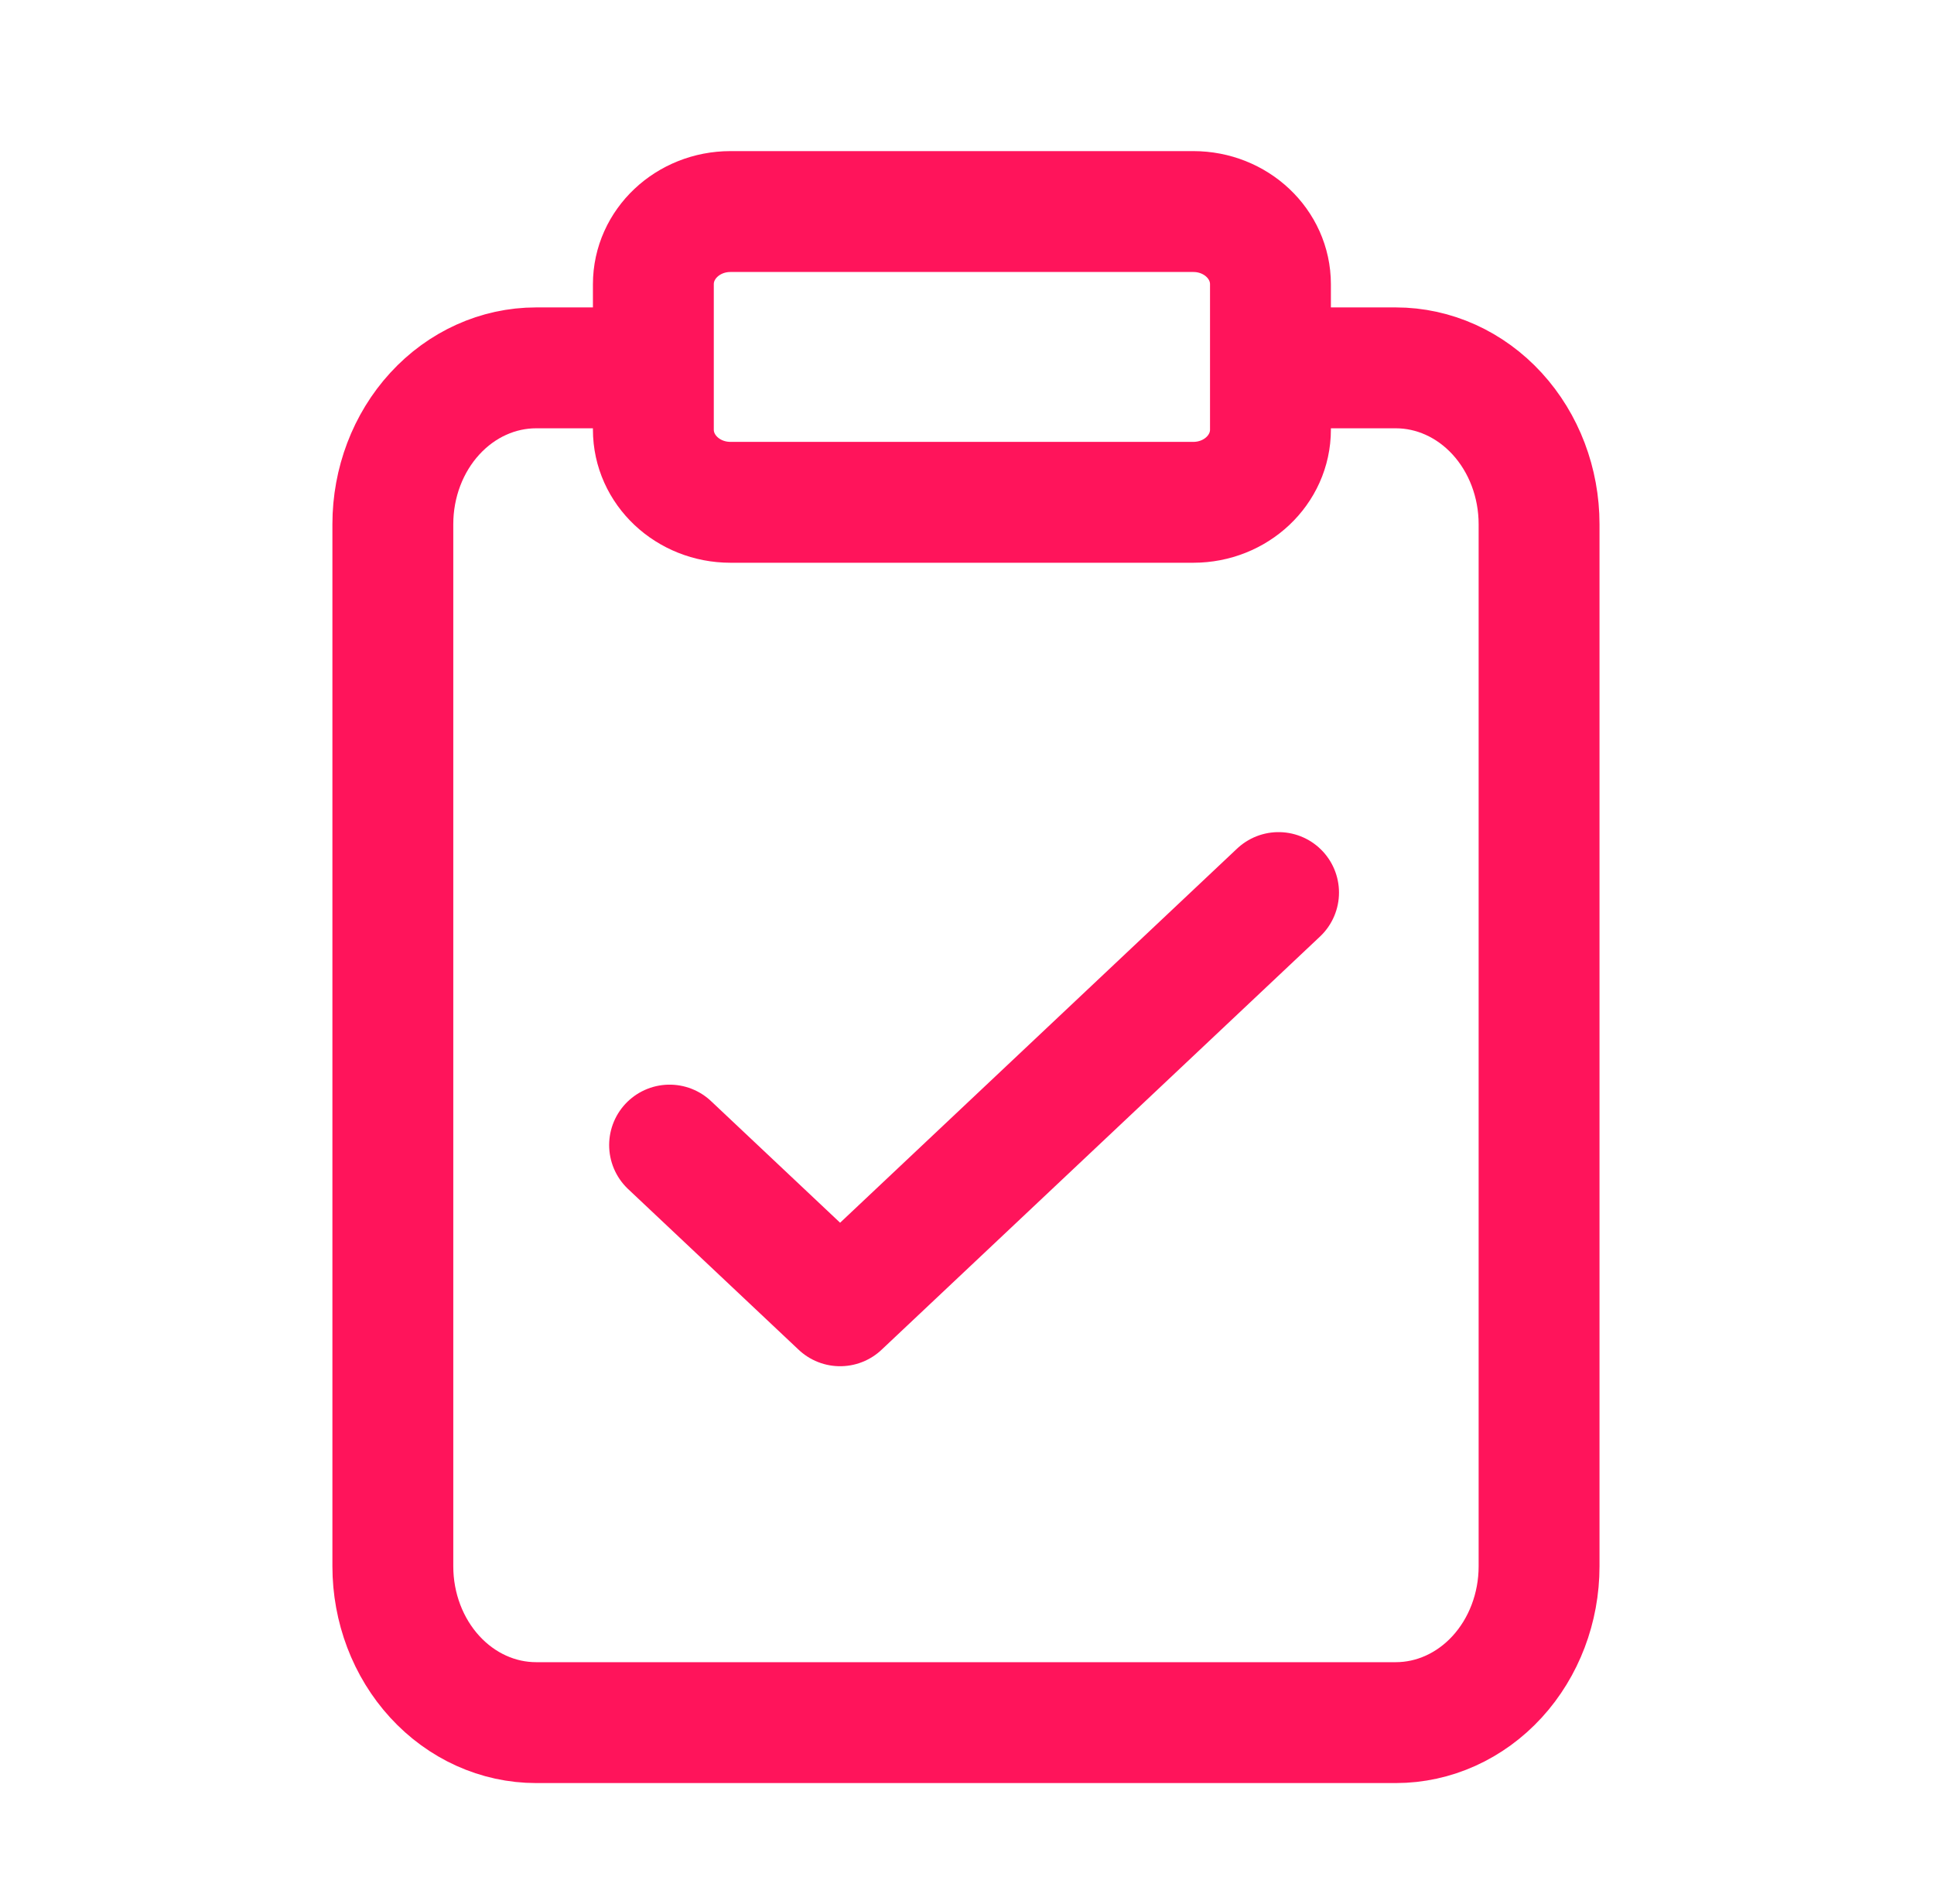 <svg width="64" height="63" viewBox="0 0 64 63" fill="none" xmlns="http://www.w3.org/2000/svg">
<path d="M43.172 12.172H46.19C47.447 12.172 48.653 12.717 49.542 13.687C50.431 14.657 50.931 15.973 50.931 17.345V51.828C50.931 53.199 50.431 54.515 49.542 55.485C48.653 56.455 47.447 57 46.19 57H17.741C16.484 57 15.278 56.455 14.389 55.485C13.499 54.515 13 53.199 13 51.828V17.345C13 15.973 13.499 14.657 14.389 13.687C15.278 12.717 16.484 12.172 17.741 12.172H20.759" stroke="#FF145B" stroke-width="4" stroke-linecap="round" stroke-linejoin="round"/>
<path d="M22.158 37.89L27.801 43.207L42.31 29.534M24.173 7H39.489C40.899 7 42.042 8.077 42.042 9.405V14.216C42.042 15.544 40.899 16.621 39.489 16.621H24.173C22.764 16.621 21.621 15.544 21.621 14.216V9.405C21.621 8.077 22.764 7 24.173 7Z" stroke="#FF145B" stroke-width="4" stroke-linecap="round" stroke-linejoin="round"/>
</svg>
